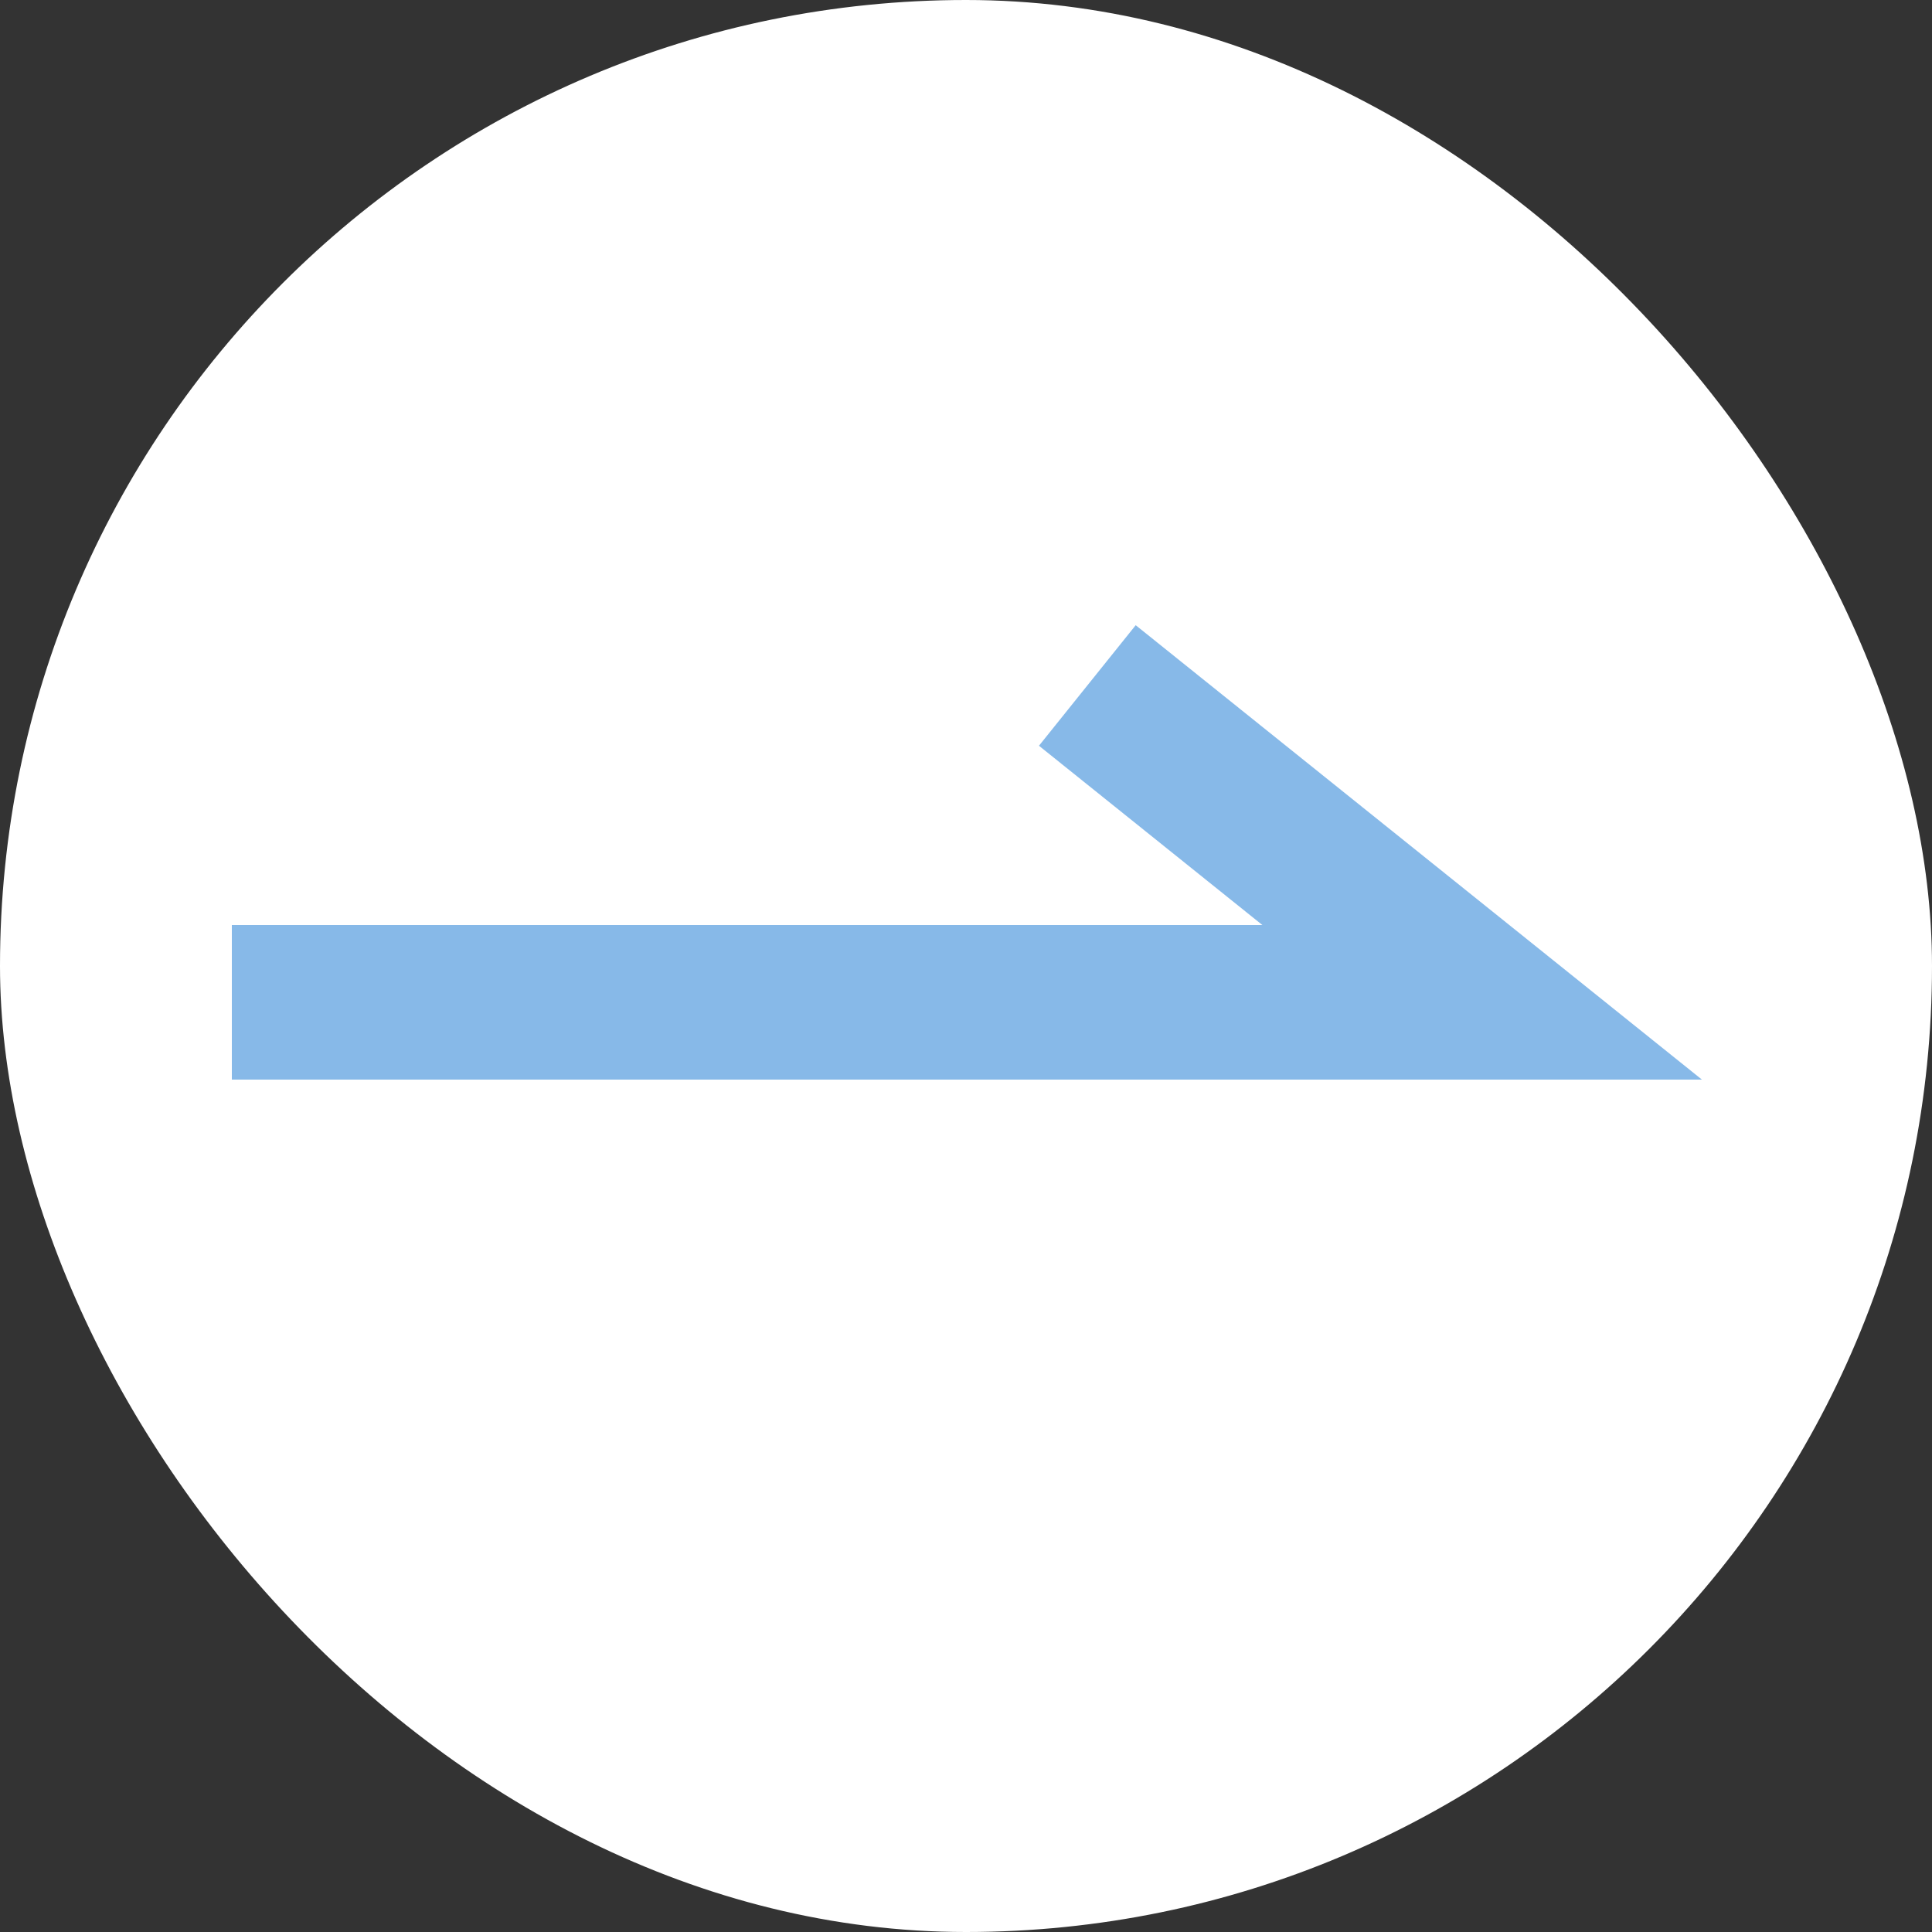 <svg id="icon" xmlns="http://www.w3.org/2000/svg" width="25" height="25" viewBox="0 0 25 25">
  <rect x="0" y="0" width="25" height="25" fill="#333333" stroke="none"/>
  <defs>
    <style>
      .cls-1 {
        fill: #fff;
      }

      .cls-2 {
        fill: none;
        stroke: #87b9e8;
        stroke-width: 2px;
        fill-rule: evenodd;
      }
    </style>
  </defs>
  <rect id="長方形_6" data-name="長方形 6" class="cls-1" width="25" height="25" rx="12.5" ry="12.5"/>
  <path id="シェイプ_2" data-name="シェイプ 2" class="cls-2" d="M743,2078.97h16.179l-5.109-4.1" transform="translate(-740 -2066)"/>
</svg>

